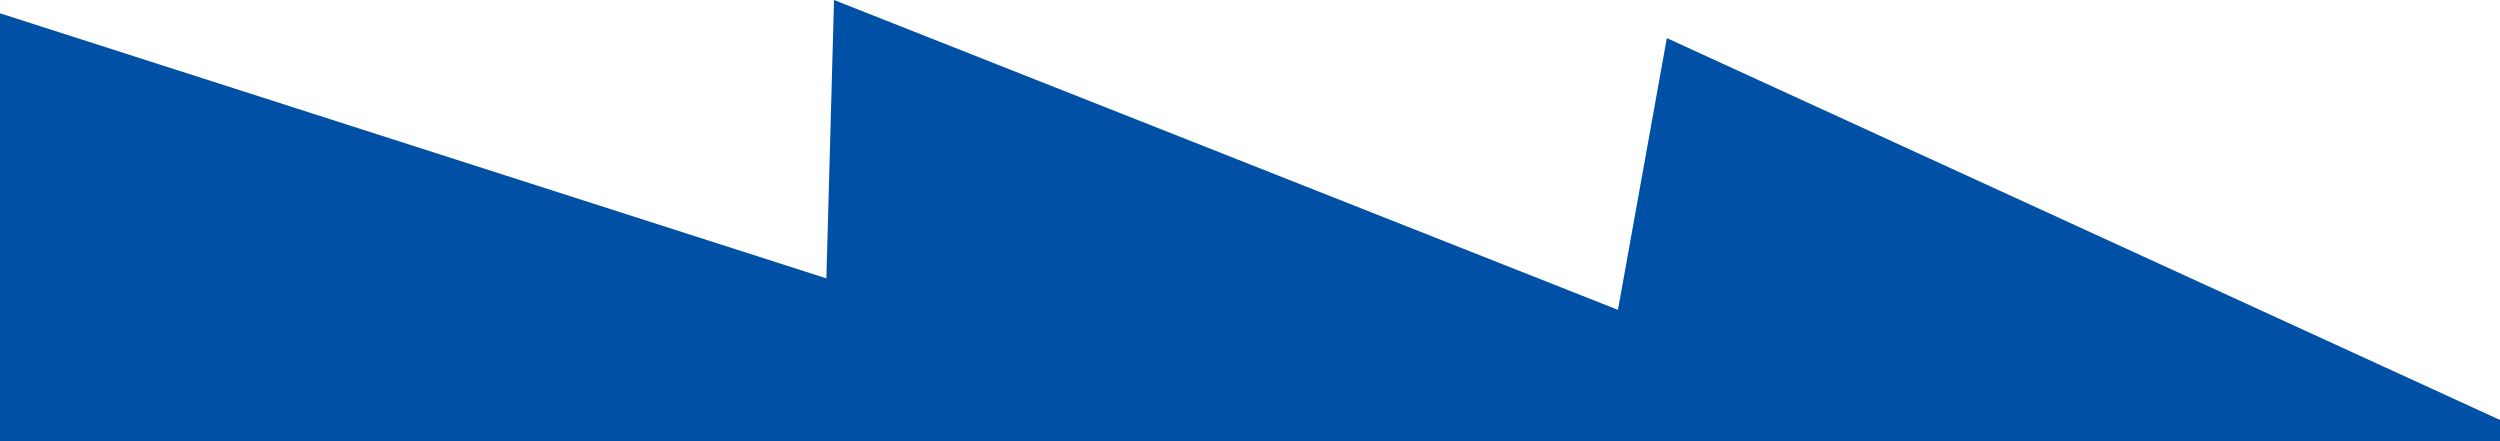 <?xml version="1.0" encoding="utf-8"?>
<!-- Generator: Adobe Illustrator 27.7.0, SVG Export Plug-In . SVG Version: 6.00 Build 0)  -->
<svg version="1.1" id="Ebene_1" xmlns="http://www.w3.org/2000/svg" xmlns:xlink="http://www.w3.org/1999/xlink" x="0px" y="0px"
	 viewBox="0 0 1437 253.6" style="enable-background:new 0 0 1437 253.6;" xml:space="preserve">
<style type="text/css">
	.st0{fill-rule:evenodd;clip-rule:evenodd;fill:#0050A5;}
</style>
<g>
	<polygon class="st0" points="1438.3,242 958.1,21.9 930,178.1 479.4,0 475,160 -1.4,7.2 -1.4,253.6 1438.3,253.6 	"/>
</g>
</svg>
